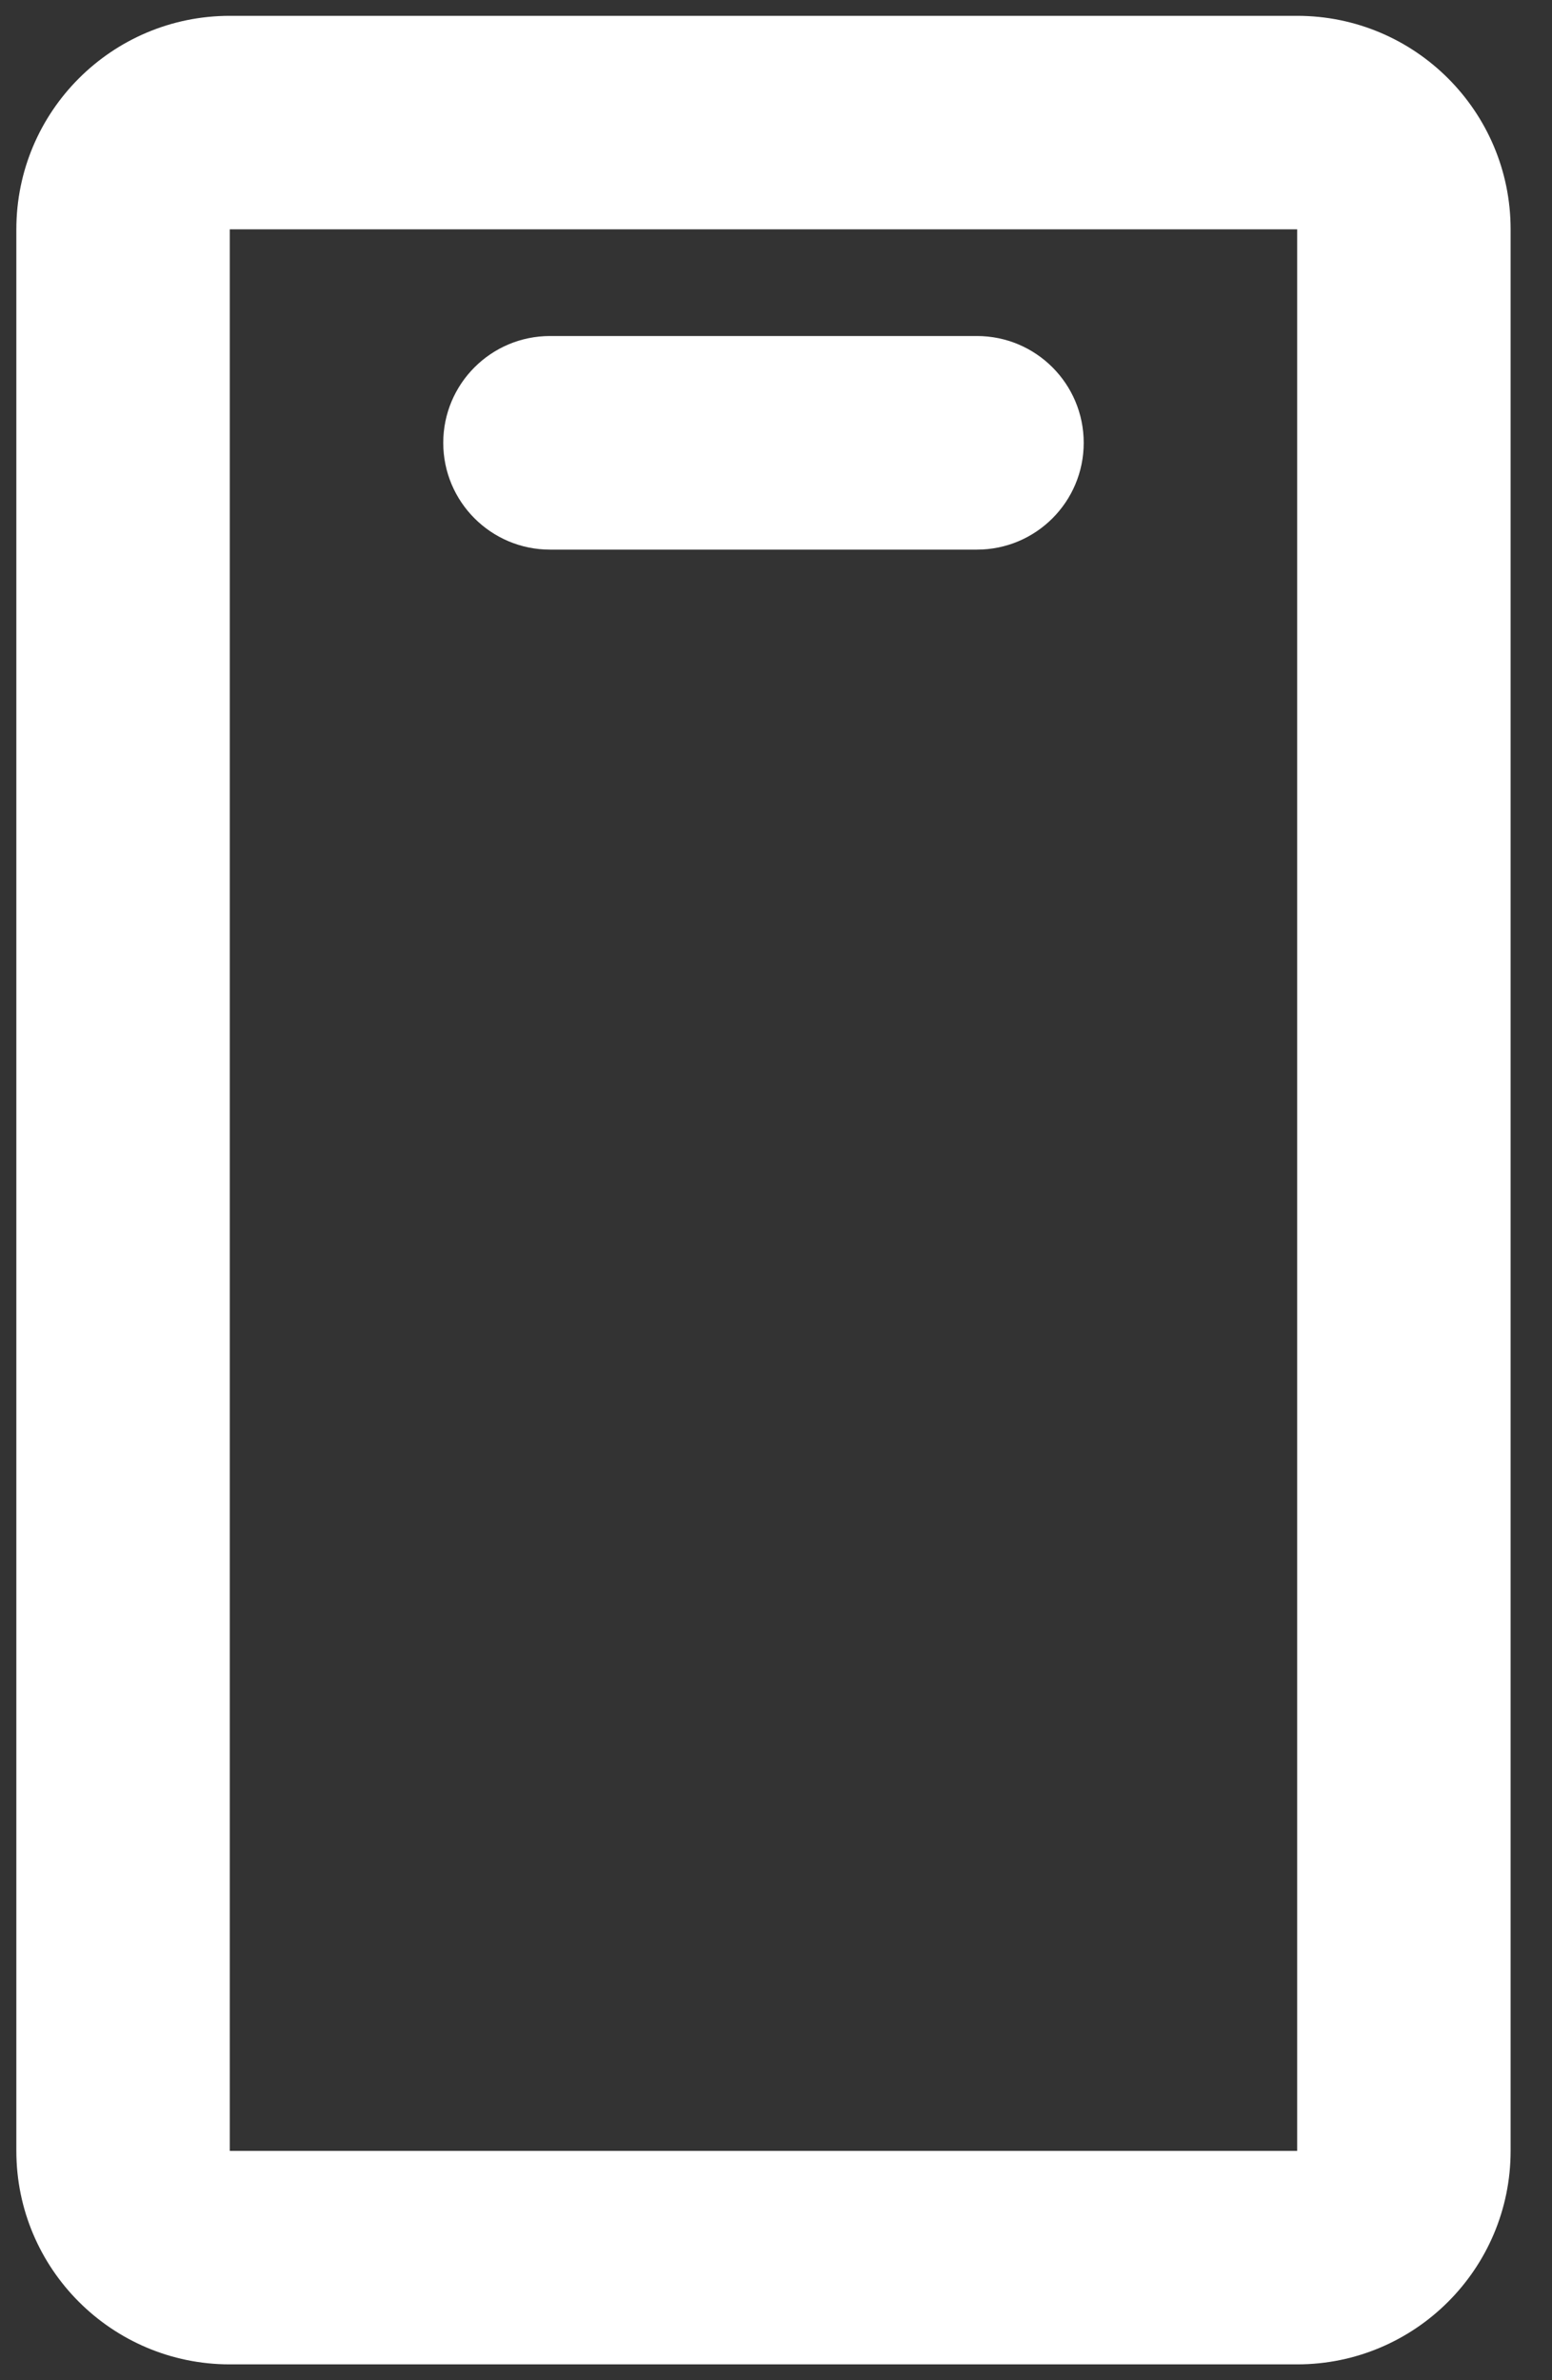 <svg width="15" height="23" viewBox="0 0 15 23" fill="none" xmlns="http://www.w3.org/2000/svg">
<rect x="0" y="0" width="15" height="23" fill="#333333" stroke="none"/>
<path d="M14.6 2.216C14.6 1.077 13.676 0.153 12.537 0.153H2.221C1.082 0.153 0.158 1.077 0.158 2.216V20.784C0.158 21.923 1.082 22.847 2.221 22.847H12.537C13.676 22.847 14.6 21.923 14.6 20.784V2.216ZM12.537 20.784H2.221V2.216H12.537V20.784Z" fill="white"/>
<path d="M4.284 4.279C4.284 3.709 4.746 3.247 5.316 3.247H9.442C10.012 3.247 10.474 3.709 10.474 4.279C10.474 4.849 10.012 5.311 9.442 5.311H5.316C4.746 5.311 4.284 4.849 4.284 4.279Z" fill="white"/>
</svg>
